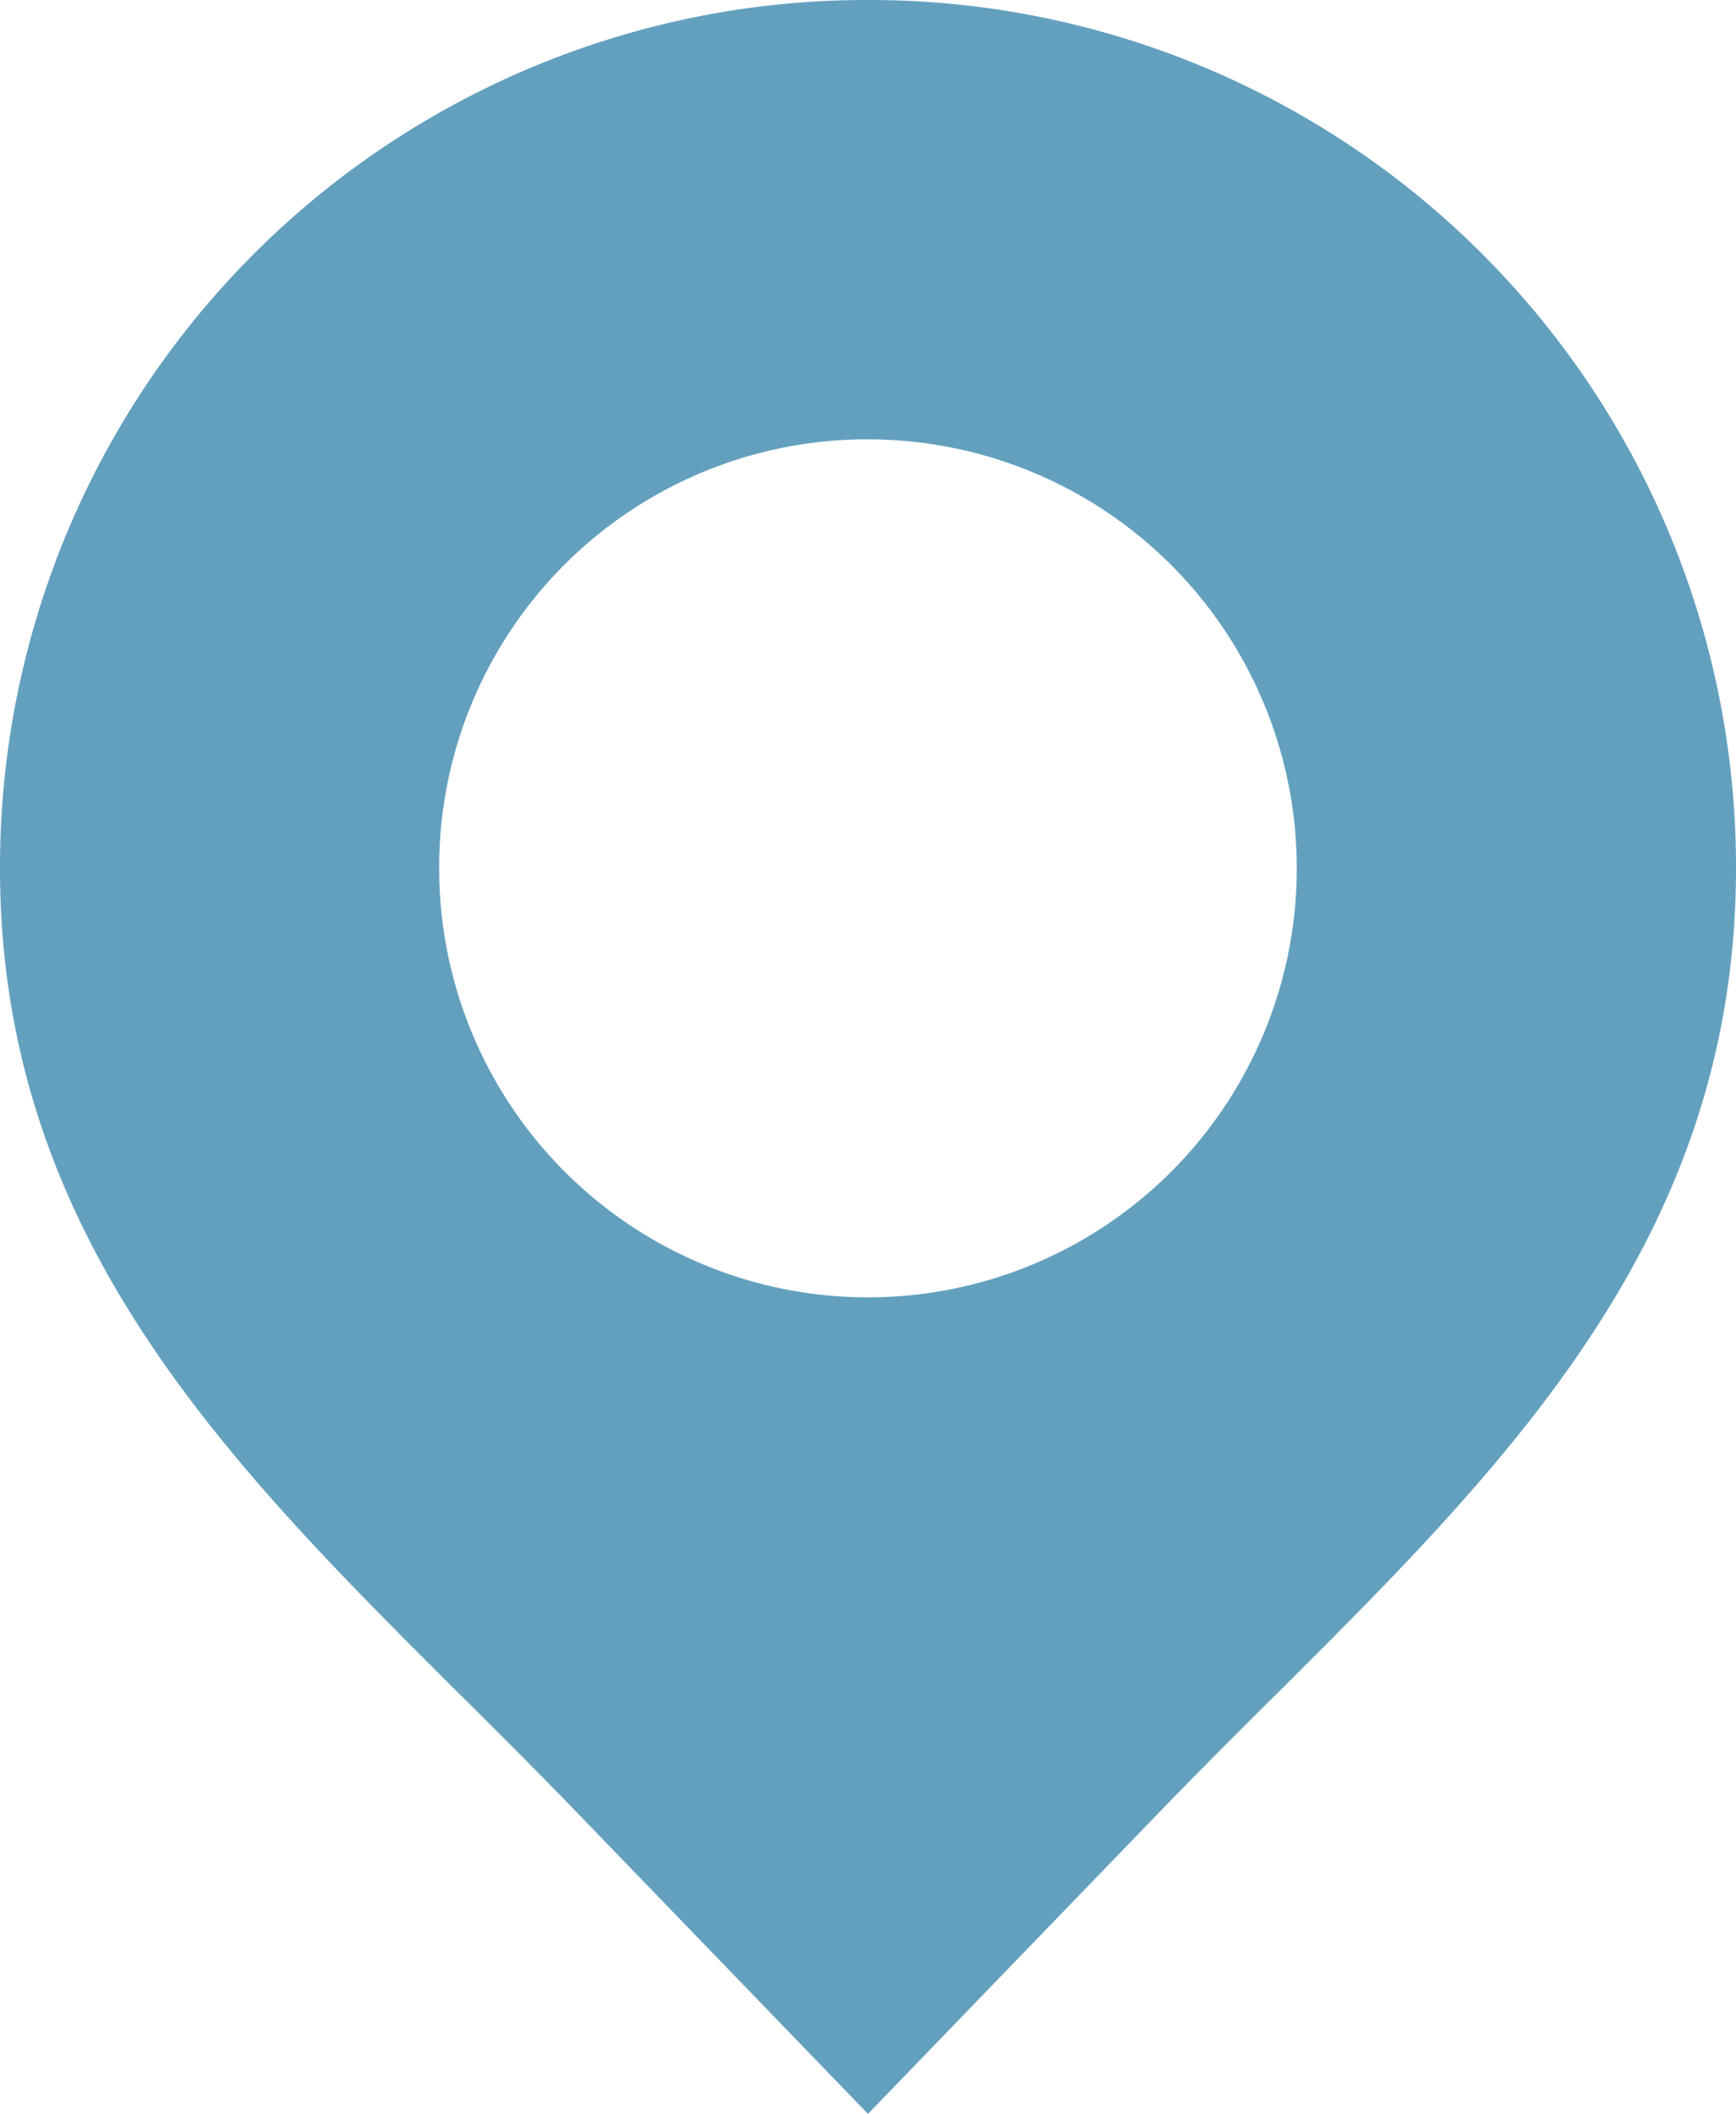 <svg id="noun_Pin_3139684" xmlns="http://www.w3.org/2000/svg" width="27.031" height="32.903" viewBox="0 0 27.031 32.903">
  <g id="Group_10067" data-name="Group 10067">
    <path id="Path_9874" data-name="Path 9874" d="M13.515,0A13.493,13.493,0,0,1,27.031,13.515c0,6.677-4.827,10.378-9.01,14.722L13.515,32.9,9.01,28.237C4.827,23.893,0,20.193,0,13.515A13.493,13.493,0,0,1,13.515,0Zm0,6.838a6.677,6.677,0,1,1-6.677,6.677A6.661,6.661,0,0,1,13.515,6.838Z" fill="#63A0BE" fill-rule="evenodd"/>
  </g>
</svg>
